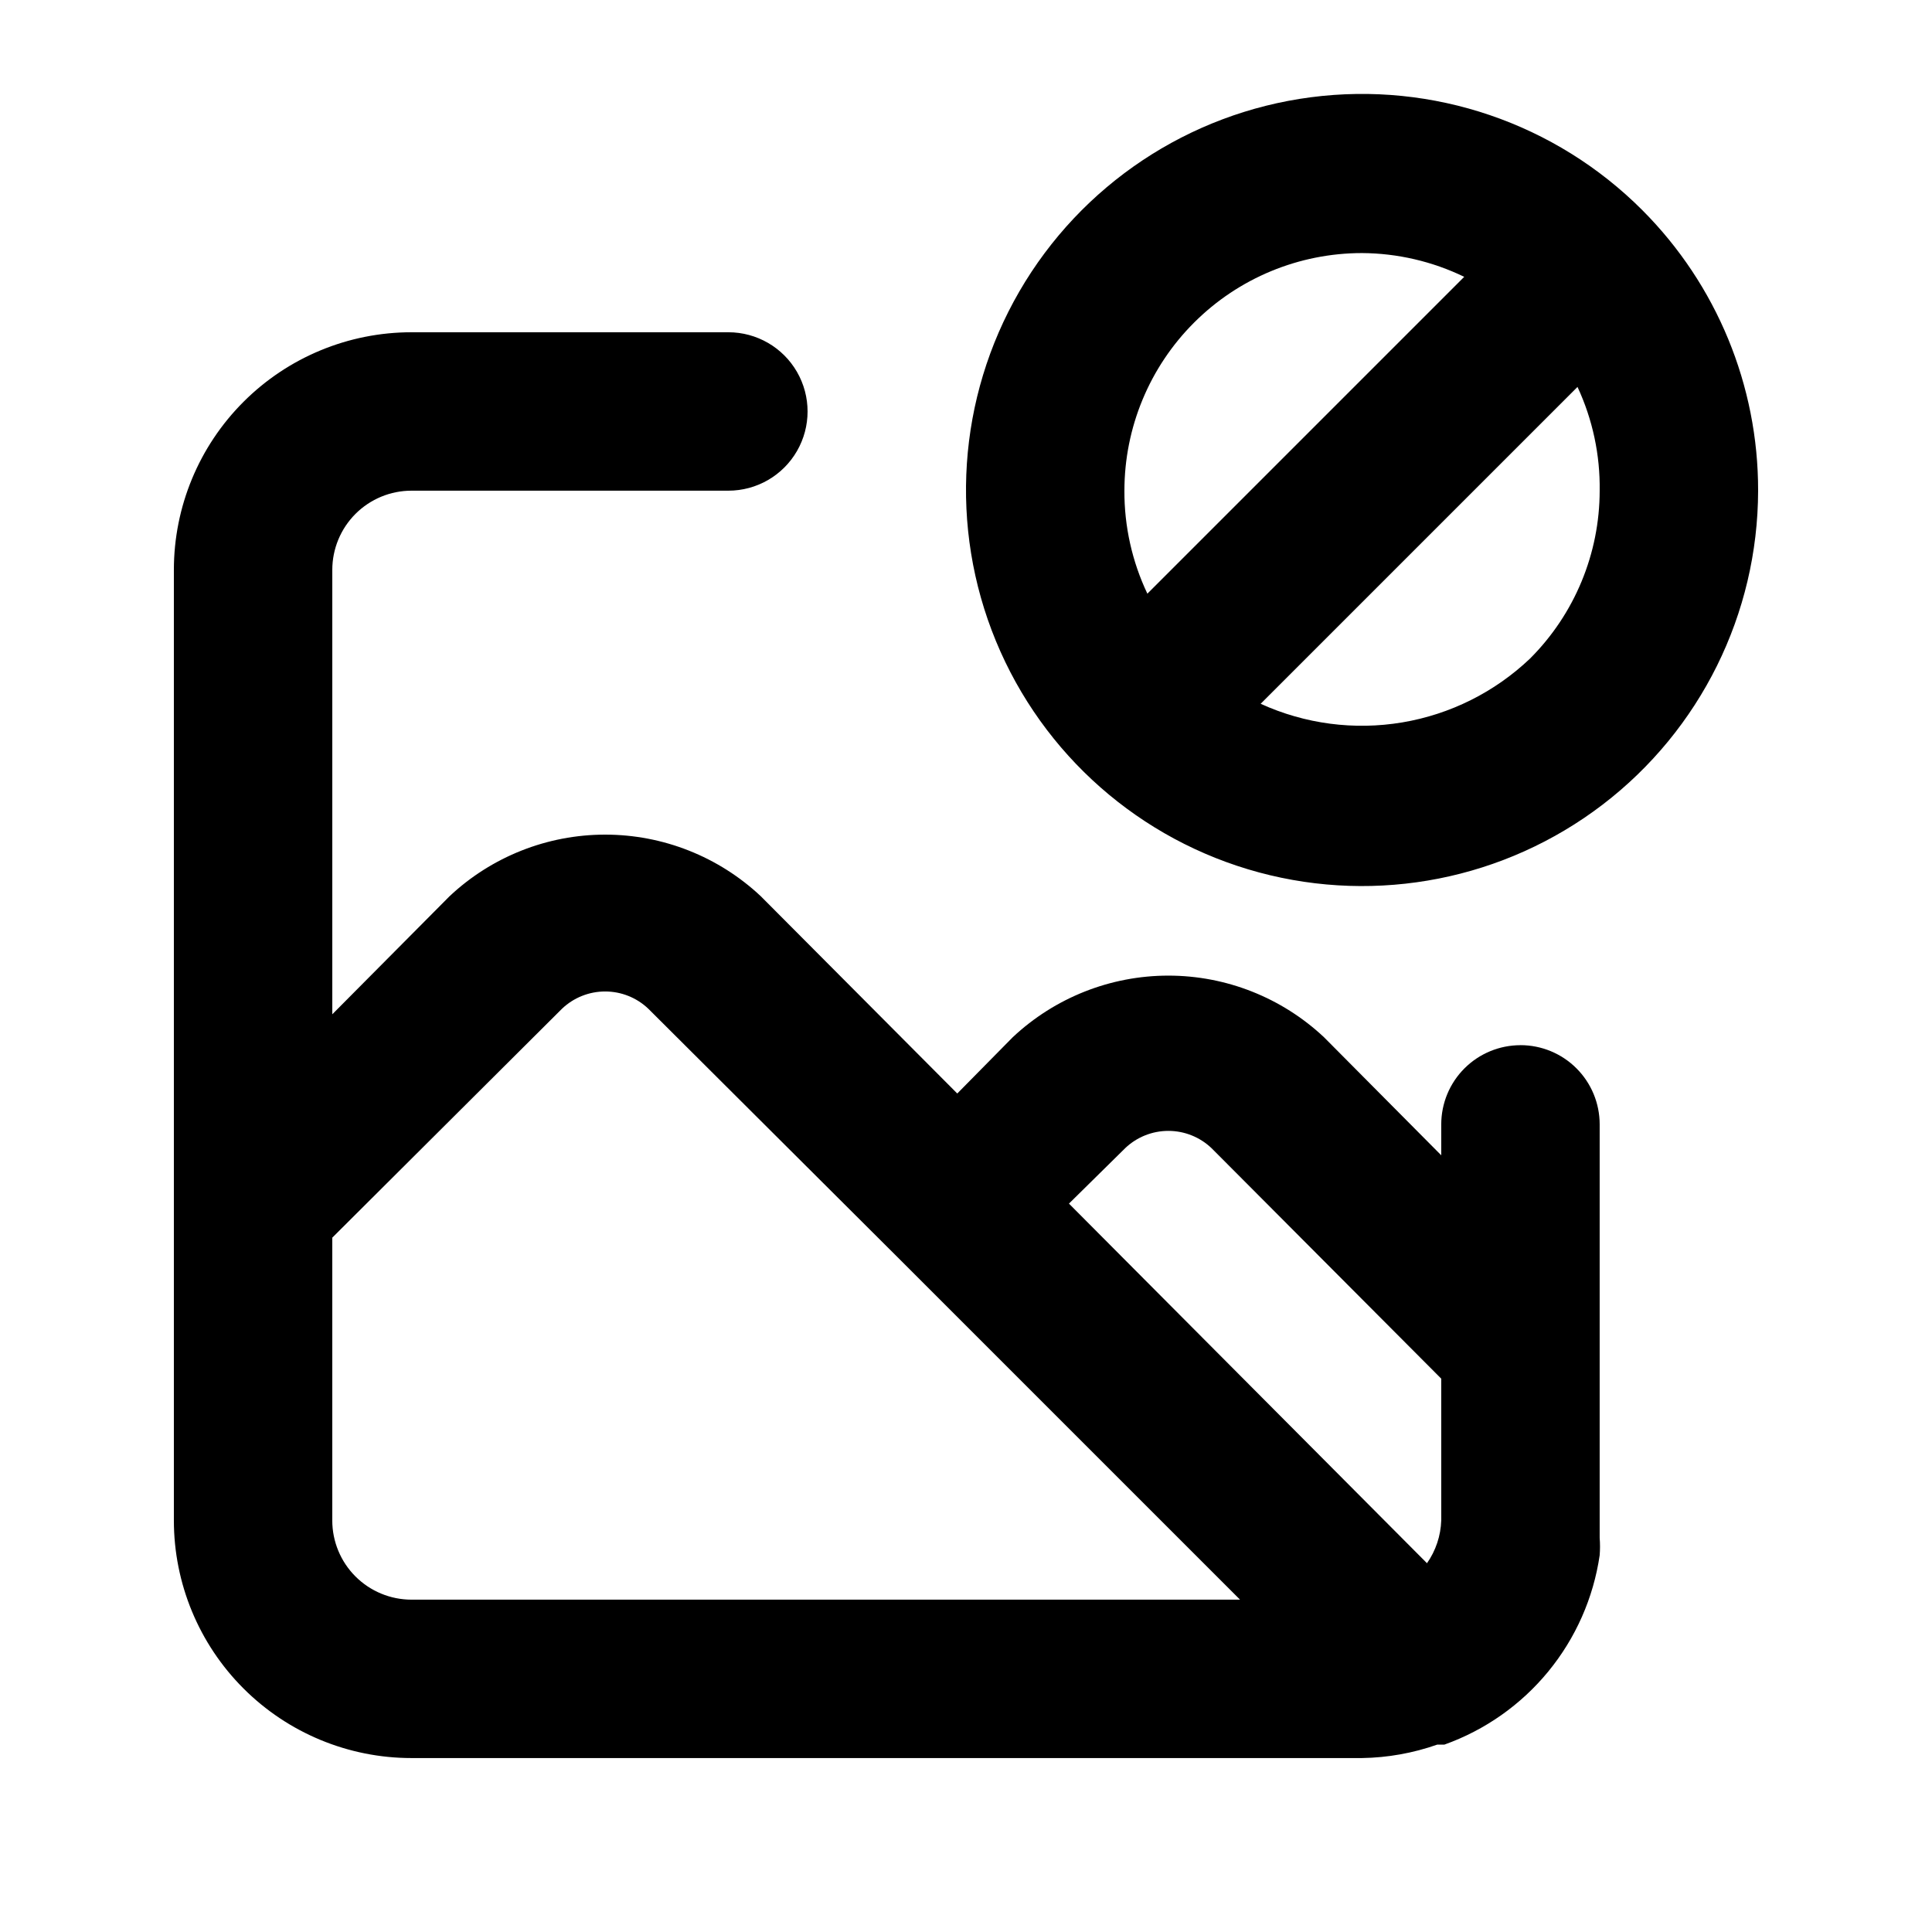 <?xml version="1.0" encoding="UTF-8"?>
<!-- Uploaded to: ICON Repo, www.svgrepo.com, Generator: ICON Repo Mixer Tools -->
<svg fill="#000000" width="800px" height="800px" version="1.1" viewBox="144 144 512 512" xmlns="http://www.w3.org/2000/svg">
 <path d="m579.27 199.73c-23.043-23.102-55.516-34.172-87.871-29.957-32.355 4.215-60.906 23.238-77.262 51.469-16.355 28.234-18.648 62.469-6.211 92.633 12.441 30.16 38.203 52.824 69.703 61.32 31.504 8.496 65.164 1.855 91.086-17.961 25.918-19.82 41.145-50.562 41.203-83.191 0.051-27.855-10.977-54.59-30.648-74.312zm-137.29 74.312c0-16.703 6.633-32.723 18.445-44.531 11.809-11.812 27.828-18.445 44.527-18.445 9.387 0.055 18.637 2.207 27.082 6.297l-83.969 83.969c-4.047-8.527-6.129-17.852-6.086-27.289zm107.48 44.504h-0.004c-9.348 8.883-21.137 14.77-33.855 16.902s-25.781 0.414-37.516-4.938l83.969-83.969c4.004 8.605 6.016 18.008 5.875 27.5-0.012 16.695-6.656 32.703-18.473 44.504zm-2.523 102.44c-5.566 0-10.906 2.211-14.844 6.148-3.934 3.934-6.148 9.273-6.148 14.844v8.188l-31.066-31.281c-11.172-10.492-25.922-16.336-41.25-16.336-15.328 0-30.078 5.844-41.25 16.336l-14.695 14.906-52.059-52.27c-11.172-10.496-25.922-16.336-41.25-16.336s-30.078 5.84-41.25 16.336l-31.066 31.277v-117.77c0-5.566 2.211-10.906 6.148-14.844s9.277-6.148 14.844-6.148h83.969c7.5 0 14.43-4 18.18-10.496 3.75-6.496 3.75-14.496 0-20.992s-10.68-10.496-18.18-10.496h-83.969c-16.703 0-32.723 6.633-44.531 18.445-11.812 11.809-18.445 27.828-18.445 44.531v251.9c0 16.703 6.633 32.723 18.445 44.531 11.809 11.812 27.828 18.445 44.531 18.445h251.9c6.797-0.105 13.531-1.309 19.945-3.566h1.891-0.004c10.766-3.844 20.285-10.543 27.531-19.379 7.25-8.84 11.957-19.484 13.613-30.793 0.121-1.539 0.121-3.082 0-4.617v-109.58c0-5.57-2.211-10.91-6.148-14.844-3.934-3.938-9.273-6.148-14.844-6.148zm-293.89 146.94c-5.566 0-10.906-2.211-14.844-6.148-3.938-3.934-6.148-9.273-6.148-14.844v-74.941l60.879-60.668-0.004 0.004c3.086-2.941 7.184-4.578 11.441-4.578 4.262 0 8.359 1.637 11.441 4.578l66.965 66.754 89.848 89.844zm272.9-20.992h-0.004c-0.133 4.066-1.445 8.004-3.777 11.336l-94.883-95.301 14.906-14.695h-0.004c3.086-2.941 7.184-4.578 11.441-4.578 4.262 0 8.355 1.637 11.441 4.578l60.875 61.086z"/>
</svg>